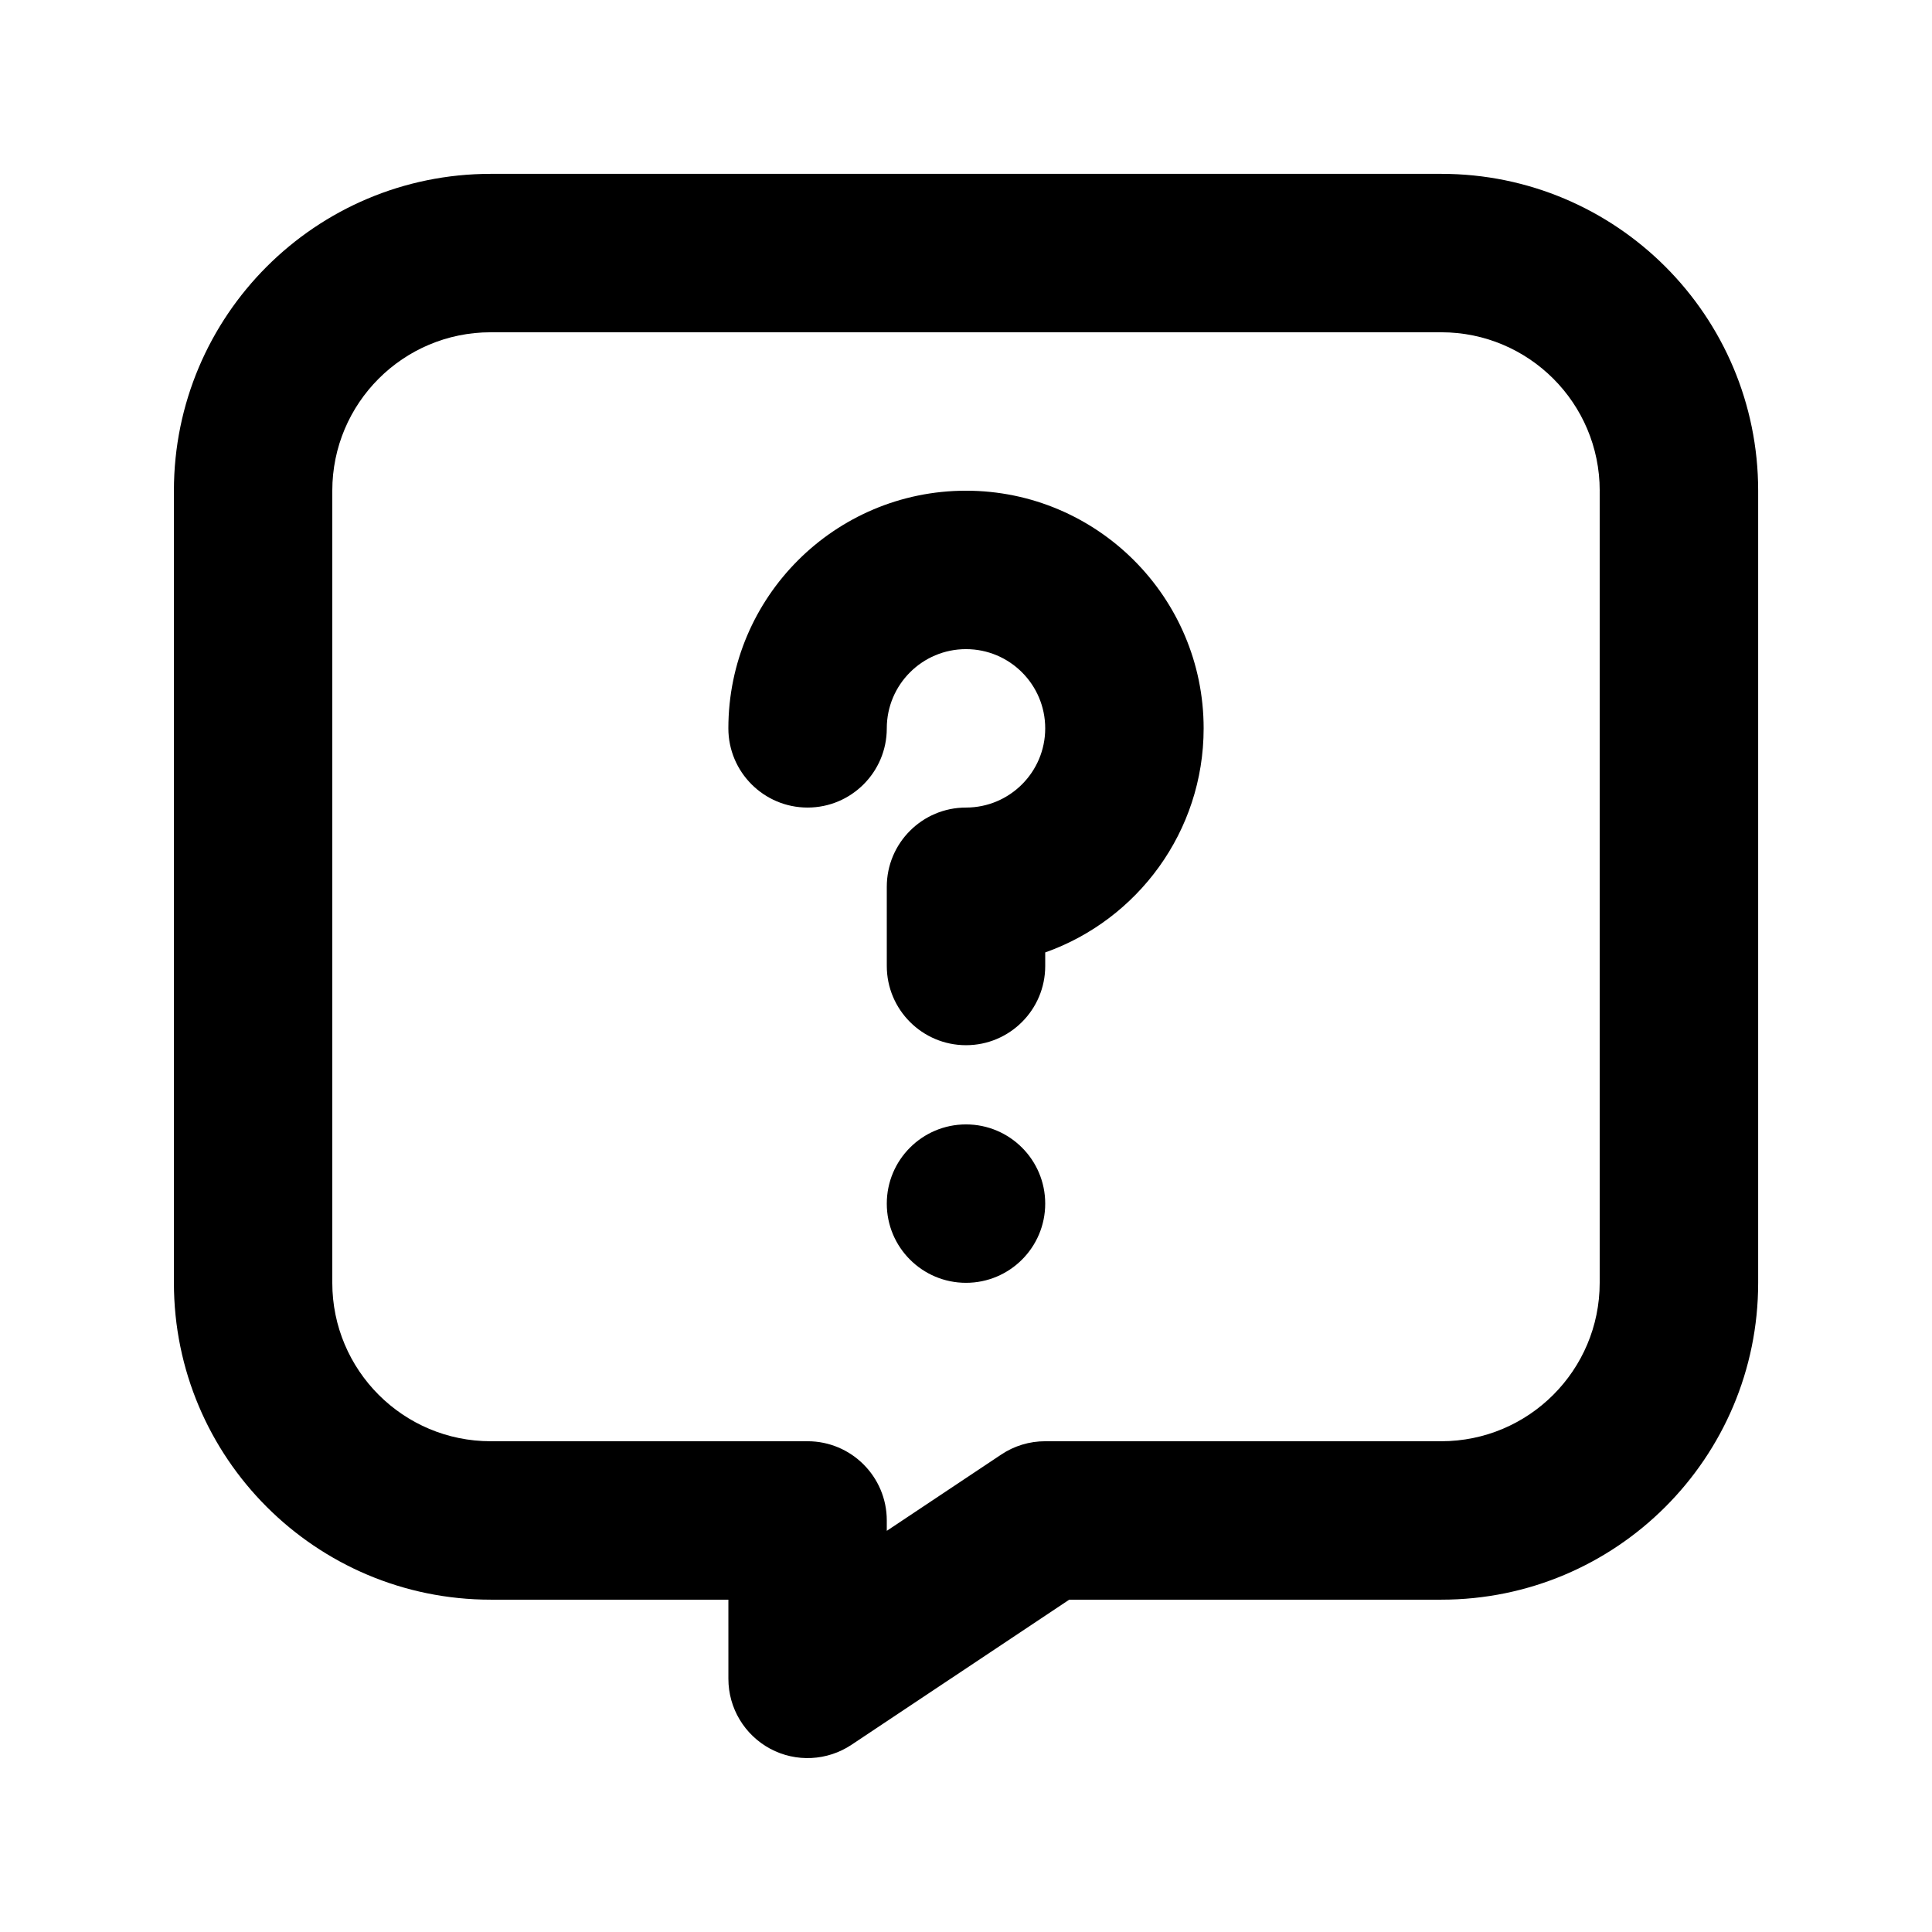 <?xml version="1.0" encoding="UTF-8"?>
<!-- Uploaded to: SVG Repo, www.svgrepo.com, Generator: SVG Repo Mixer Tools -->
<svg fill="#000000" width="800px" height="800px" version="1.1" viewBox="144 144 512 512" xmlns="http://www.w3.org/2000/svg">
 <path d="m337.03 567.93h-62.977c-46.371 0-83.965-37.594-83.965-83.969v-209.92c0-46.371 37.594-83.969 83.965-83.969h251.91c46.371 0 83.969 37.598 83.969 83.969v209.92c0 46.375-37.598 83.969-83.969 83.969h-98.598l-57.711 38.457c-6.422 4.285-14.715 4.703-21.535 1.051-6.824-3.672-11.086-10.77-11.086-18.516zm230.91-293.89c0-23.195-18.809-41.984-41.984-41.984h-251.91c-23.195 0-41.984 18.789-41.984 41.984v209.92c0 23.176 18.789 41.984 41.984 41.984h83.969c11.59 0 20.992 9.406 20.992 20.992v2.75l30.336-20.215c3.441-2.309 7.492-3.527 11.648-3.527h104.96c23.176 0 41.984-18.809 41.984-41.984v-209.92zm-167.94 167.94c11.59 0 20.992 9.402 20.992 20.992 0 11.586-9.402 20.988-20.992 20.988-11.586 0-20.992-9.402-20.992-20.988 0-11.59 9.406-20.992 20.992-20.992zm-20.992-62.977c0-11.59 9.406-20.992 20.992-20.992 11.59 0 20.992-9.406 20.992-20.992 0-11.59-9.402-20.992-20.992-20.992-11.586 0-20.992 9.402-20.992 20.992 0 11.586-9.402 20.992-20.992 20.992-11.586 0-20.992-9.406-20.992-20.992 0-34.766 28.215-62.977 62.977-62.977 34.742 0 62.977 28.211 62.977 62.977 0 27.395-17.551 50.738-41.984 59.387v3.59c0 11.586-9.402 20.992-20.992 20.992-11.586 0-20.992-9.406-20.992-20.992z" fill-rule="evenodd"/>
</svg>